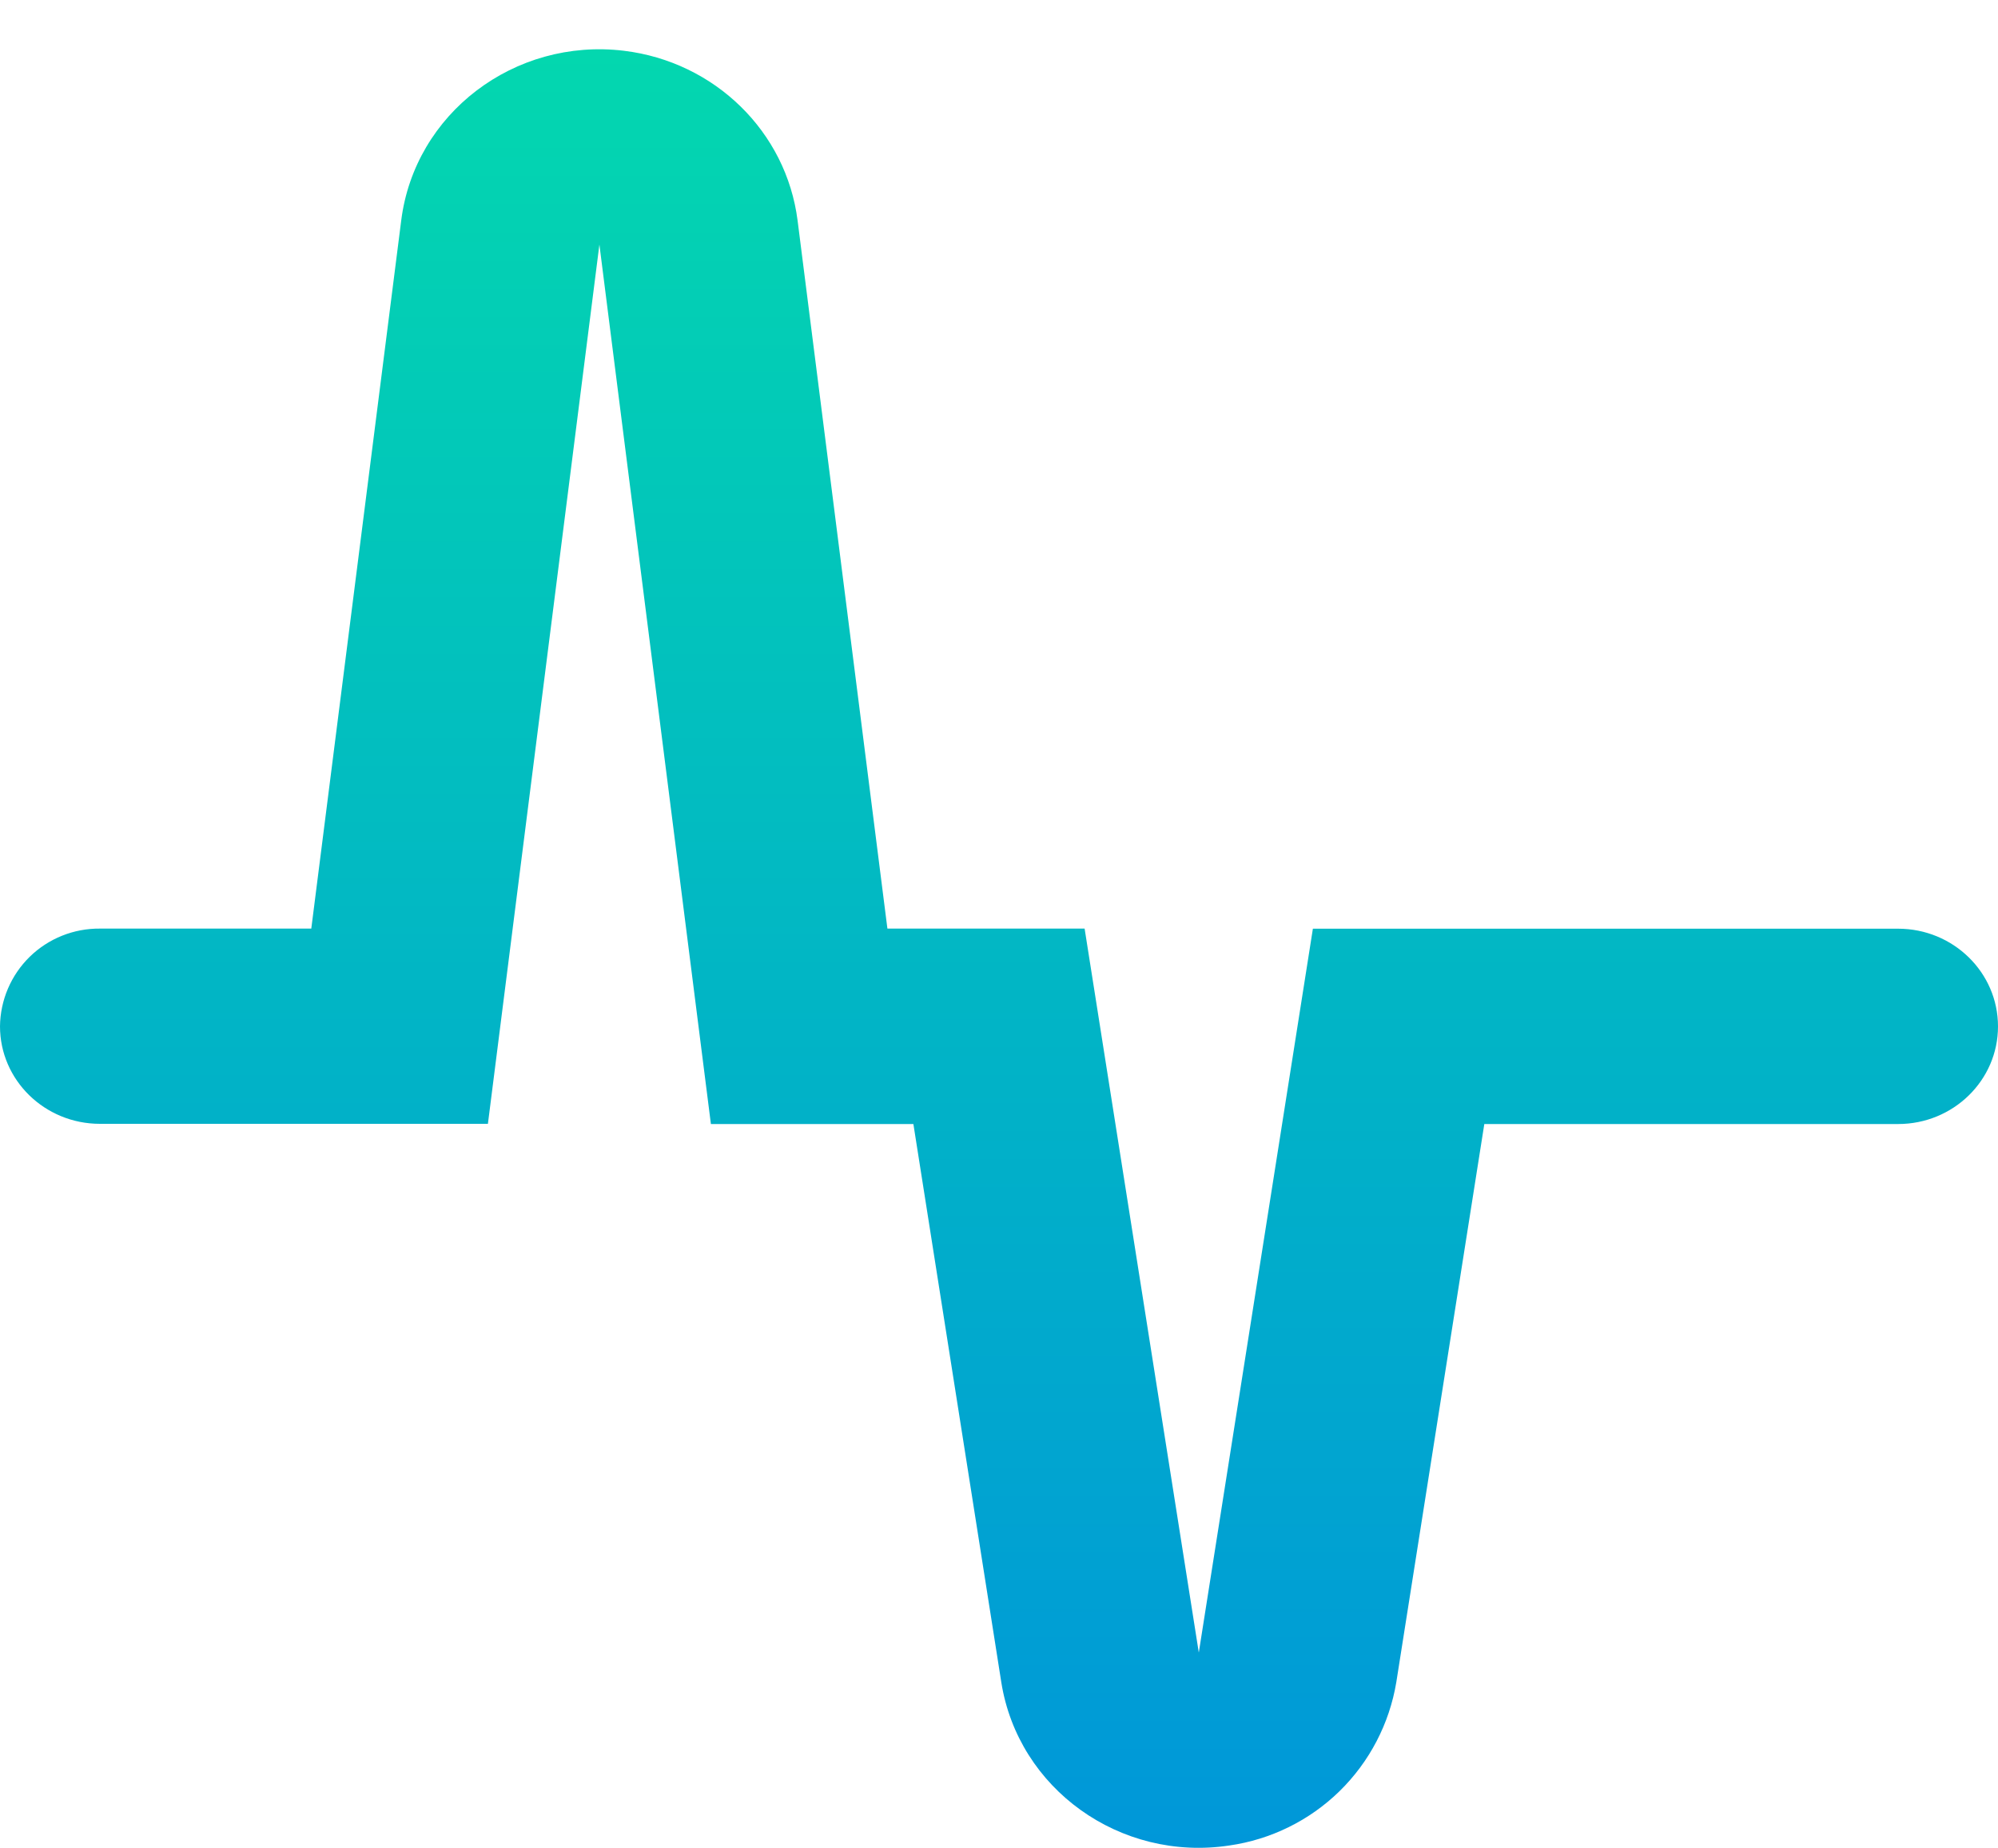 <?xml version="1.0" encoding="UTF-8"?>
<svg xmlns="http://www.w3.org/2000/svg" width="40" height="37" viewBox="0 0 40 37" fill="none">
  <path d="M14.232 22.498L12 4.896L9.768 22.496H2C0.896 22.496 0 21.622 0 20.544C0.006 20.02 0.22 19.519 0.595 19.152C0.97 18.786 1.476 18.583 2 18.588H6.232L8.032 4.416C8.3 2.272 10.3 0.752 12.49 1.016C14.31 1.236 15.742 2.636 15.968 4.416L17.766 18.588H21.714L24 33.08L26.284 18.59H38C39.104 18.59 40 19.466 40 20.546C40 21.626 39.104 22.5 38 22.5H29.716L27.954 33.674C27.816 34.503 27.418 35.267 26.817 35.855C26.215 36.443 25.442 36.823 24.61 36.942C22.426 37.272 20.384 35.808 20.046 33.674L18.286 22.5H14.23L14.232 22.498Z" fill="url(#paint0_linear_2263_2038)"></path>
  <defs>
    <linearGradient id="paint0_linear_2263_2038" x1="20" y1="0.986" x2="20" y2="36.988" gradientUnits="userSpaceOnUse">
      <stop stop-color="#03D7AF"></stop>
      <stop offset="1" stop-color="#0097D9"></stop>
    </linearGradient>
  </defs>
</svg>
